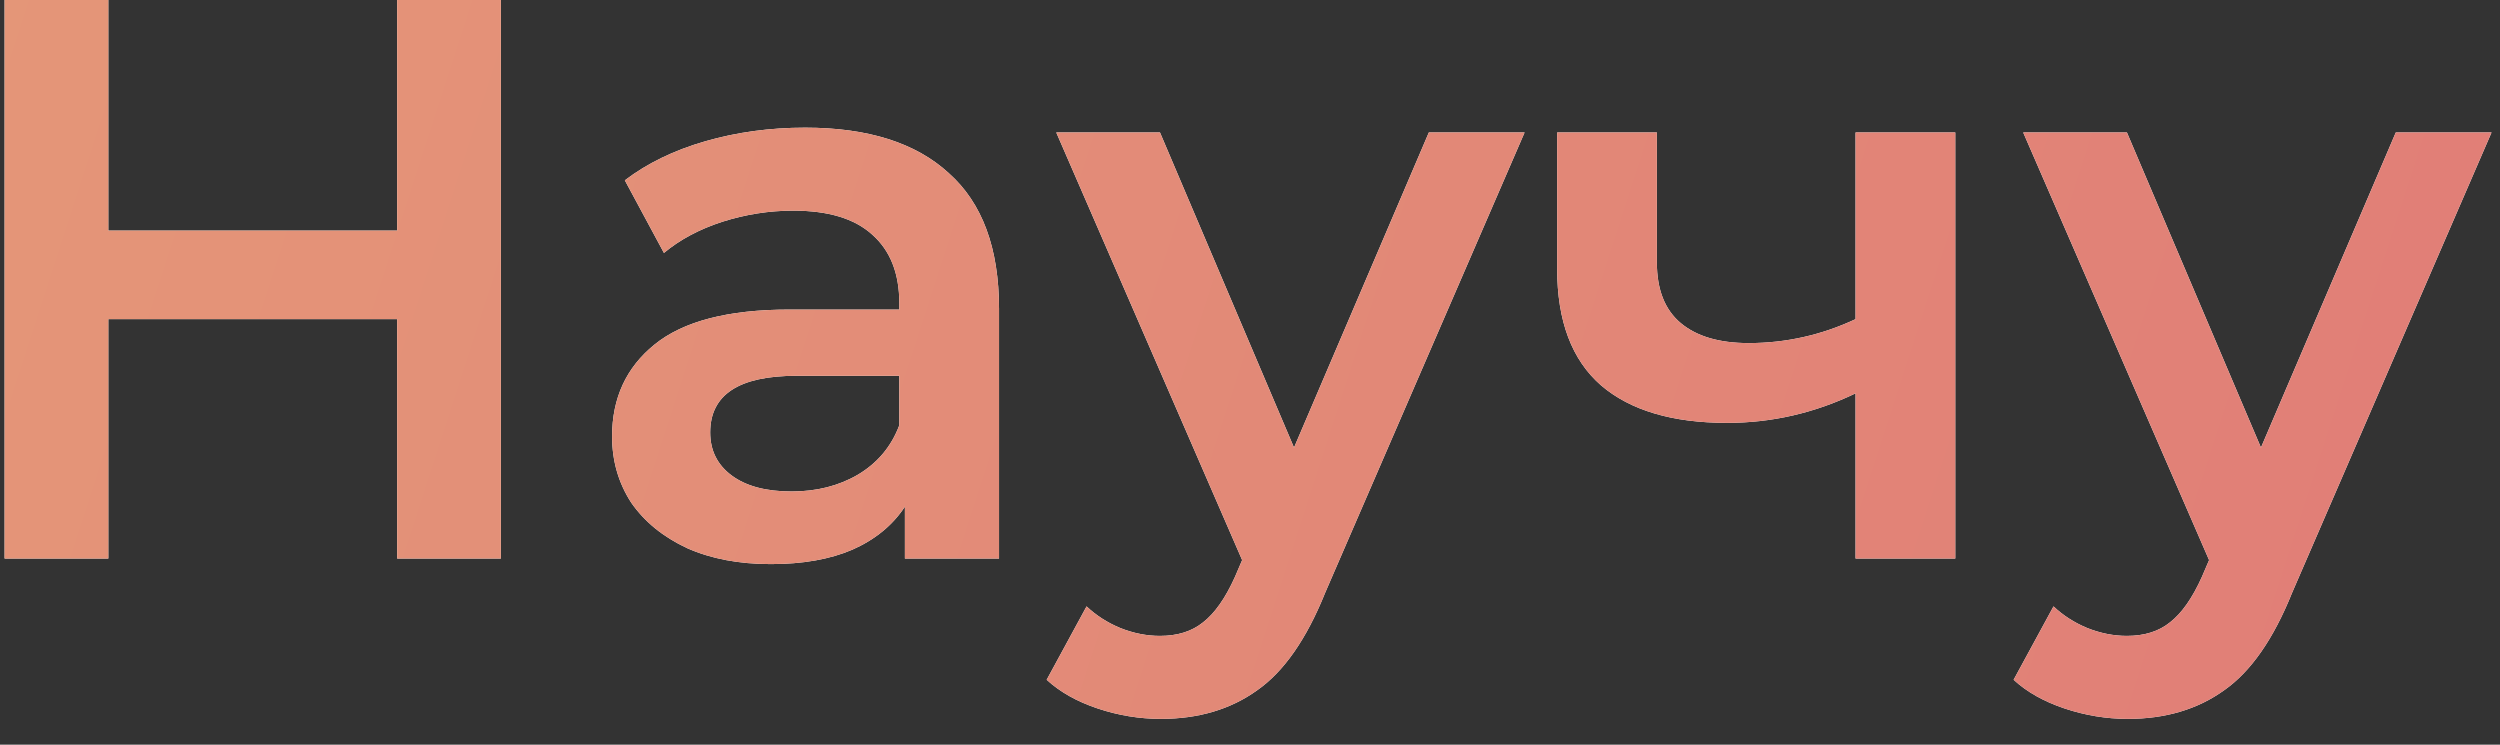<?xml version="1.0" encoding="UTF-8"?> <svg xmlns="http://www.w3.org/2000/svg" width="94" height="28" viewBox="0 0 94 28" fill="none"><rect x="0" y="0" width="94" height="28" fill="#333333" stroke="none"/> <path d="M18.833 -1.43051e-06V21H14.933V12H4.073V21H0.173V-1.43051e-06H4.073V8.67H14.933V-1.43051e-06H18.833ZM30.274 4.8C32.634 4.8 34.434 5.37 35.674 6.51C36.934 7.63 37.564 9.33 37.564 11.61V21H34.024V19.05C33.564 19.75 32.904 20.29 32.044 20.67C31.204 21.03 30.184 21.21 28.984 21.21C27.784 21.21 26.734 21.01 25.834 20.61C24.934 20.19 24.234 19.62 23.734 18.9C23.254 18.16 23.014 17.33 23.014 16.41C23.014 14.97 23.544 13.82 24.604 12.96C25.684 12.08 27.374 11.64 29.674 11.64H33.814V11.4C33.814 10.28 33.474 9.42 32.794 8.82C32.134 8.22 31.144 7.92 29.824 7.92C28.924 7.92 28.034 8.06 27.154 8.34C26.294 8.62 25.564 9.01 24.964 9.51L23.494 6.78C24.334 6.14 25.344 5.65 26.524 5.31C27.704 4.97 28.954 4.8 30.274 4.8ZM29.764 18.48C30.704 18.48 31.534 18.27 32.254 17.85C32.994 17.41 33.514 16.79 33.814 15.99V14.13H29.944C27.784 14.13 26.704 14.84 26.704 16.26C26.704 16.94 26.974 17.48 27.514 17.88C28.054 18.28 28.804 18.48 29.764 18.48ZM57.325 4.98L49.825 22.29C49.125 24.03 48.275 25.25 47.275 25.95C46.275 26.67 45.065 27.03 43.645 27.03C42.845 27.03 42.055 26.9 41.275 26.64C40.495 26.38 39.855 26.02 39.355 25.56L40.855 22.8C41.215 23.14 41.635 23.41 42.115 23.61C42.615 23.81 43.115 23.91 43.615 23.91C44.275 23.91 44.815 23.74 45.235 23.4C45.675 23.06 46.075 22.49 46.435 21.69L46.705 21.06L39.715 4.98H43.615L48.655 16.83L53.725 4.98H57.325ZM73.519 4.98V21H69.769V14.79C68.229 15.53 66.619 15.9 64.939 15.9C62.879 15.9 61.299 15.43 60.199 14.49C59.099 13.53 58.549 12.07 58.549 10.11V4.98H62.299V9.87C62.299 10.89 62.599 11.65 63.199 12.15C63.799 12.65 64.649 12.9 65.749 12.9C67.149 12.9 68.489 12.6 69.769 12V4.98H73.519ZM93.682 4.98L86.182 22.29C85.482 24.03 84.632 25.25 83.632 25.95C82.632 26.67 81.422 27.03 80.002 27.03C79.202 27.03 78.412 26.9 77.632 26.64C76.852 26.38 76.212 26.02 75.712 25.56L77.212 22.8C77.572 23.14 77.992 23.41 78.472 23.61C78.972 23.81 79.472 23.91 79.972 23.91C80.632 23.91 81.172 23.74 81.592 23.4C82.032 23.06 82.432 22.49 82.792 21.69L83.062 21.06L76.072 4.98H79.972L85.012 16.83L90.082 4.98H93.682Z" fill="white"></path> <path d="M18.833 -1.43051e-06V21H14.933V12H4.073V21H0.173V-1.43051e-06H4.073V8.67H14.933V-1.43051e-06H18.833ZM30.274 4.8C32.634 4.8 34.434 5.37 35.674 6.51C36.934 7.63 37.564 9.33 37.564 11.61V21H34.024V19.05C33.564 19.75 32.904 20.29 32.044 20.67C31.204 21.03 30.184 21.21 28.984 21.21C27.784 21.21 26.734 21.01 25.834 20.61C24.934 20.19 24.234 19.62 23.734 18.9C23.254 18.16 23.014 17.33 23.014 16.41C23.014 14.97 23.544 13.82 24.604 12.96C25.684 12.08 27.374 11.64 29.674 11.64H33.814V11.4C33.814 10.28 33.474 9.42 32.794 8.82C32.134 8.22 31.144 7.92 29.824 7.92C28.924 7.92 28.034 8.06 27.154 8.34C26.294 8.62 25.564 9.01 24.964 9.51L23.494 6.78C24.334 6.14 25.344 5.65 26.524 5.31C27.704 4.97 28.954 4.8 30.274 4.8ZM29.764 18.48C30.704 18.48 31.534 18.27 32.254 17.85C32.994 17.41 33.514 16.79 33.814 15.99V14.13H29.944C27.784 14.13 26.704 14.84 26.704 16.26C26.704 16.94 26.974 17.48 27.514 17.88C28.054 18.28 28.804 18.48 29.764 18.48ZM57.325 4.98L49.825 22.29C49.125 24.03 48.275 25.25 47.275 25.95C46.275 26.67 45.065 27.03 43.645 27.03C42.845 27.03 42.055 26.9 41.275 26.64C40.495 26.38 39.855 26.02 39.355 25.56L40.855 22.8C41.215 23.14 41.635 23.41 42.115 23.61C42.615 23.81 43.115 23.91 43.615 23.91C44.275 23.91 44.815 23.74 45.235 23.4C45.675 23.06 46.075 22.49 46.435 21.69L46.705 21.06L39.715 4.98H43.615L48.655 16.83L53.725 4.98H57.325ZM73.519 4.98V21H69.769V14.79C68.229 15.53 66.619 15.9 64.939 15.9C62.879 15.9 61.299 15.43 60.199 14.49C59.099 13.53 58.549 12.07 58.549 10.11V4.98H62.299V9.87C62.299 10.89 62.599 11.65 63.199 12.15C63.799 12.65 64.649 12.9 65.749 12.9C67.149 12.9 68.489 12.6 69.769 12V4.98H73.519ZM93.682 4.98L86.182 22.29C85.482 24.03 84.632 25.25 83.632 25.95C82.632 26.67 81.422 27.03 80.002 27.03C79.202 27.03 78.412 26.9 77.632 26.64C76.852 26.38 76.212 26.02 75.712 25.56L77.212 22.8C77.572 23.14 77.992 23.41 78.472 23.61C78.972 23.81 79.472 23.91 79.972 23.91C80.632 23.91 81.172 23.74 81.592 23.4C82.032 23.06 82.432 22.49 82.792 21.69L83.062 21.06L76.072 4.98H79.972L85.012 16.83L90.082 4.98H93.682Z" fill="url(#paint0_linear)"></path> <defs> <linearGradient id="paint0_linear" x1="-84.227" y1="-0.369" x2="157.206" y2="77.783" gradientUnits="userSpaceOnUse"> <stop stop-color="#E7AA78"></stop> <stop offset="1" stop-color="#DE6A77"></stop> </linearGradient> </defs> </svg> 